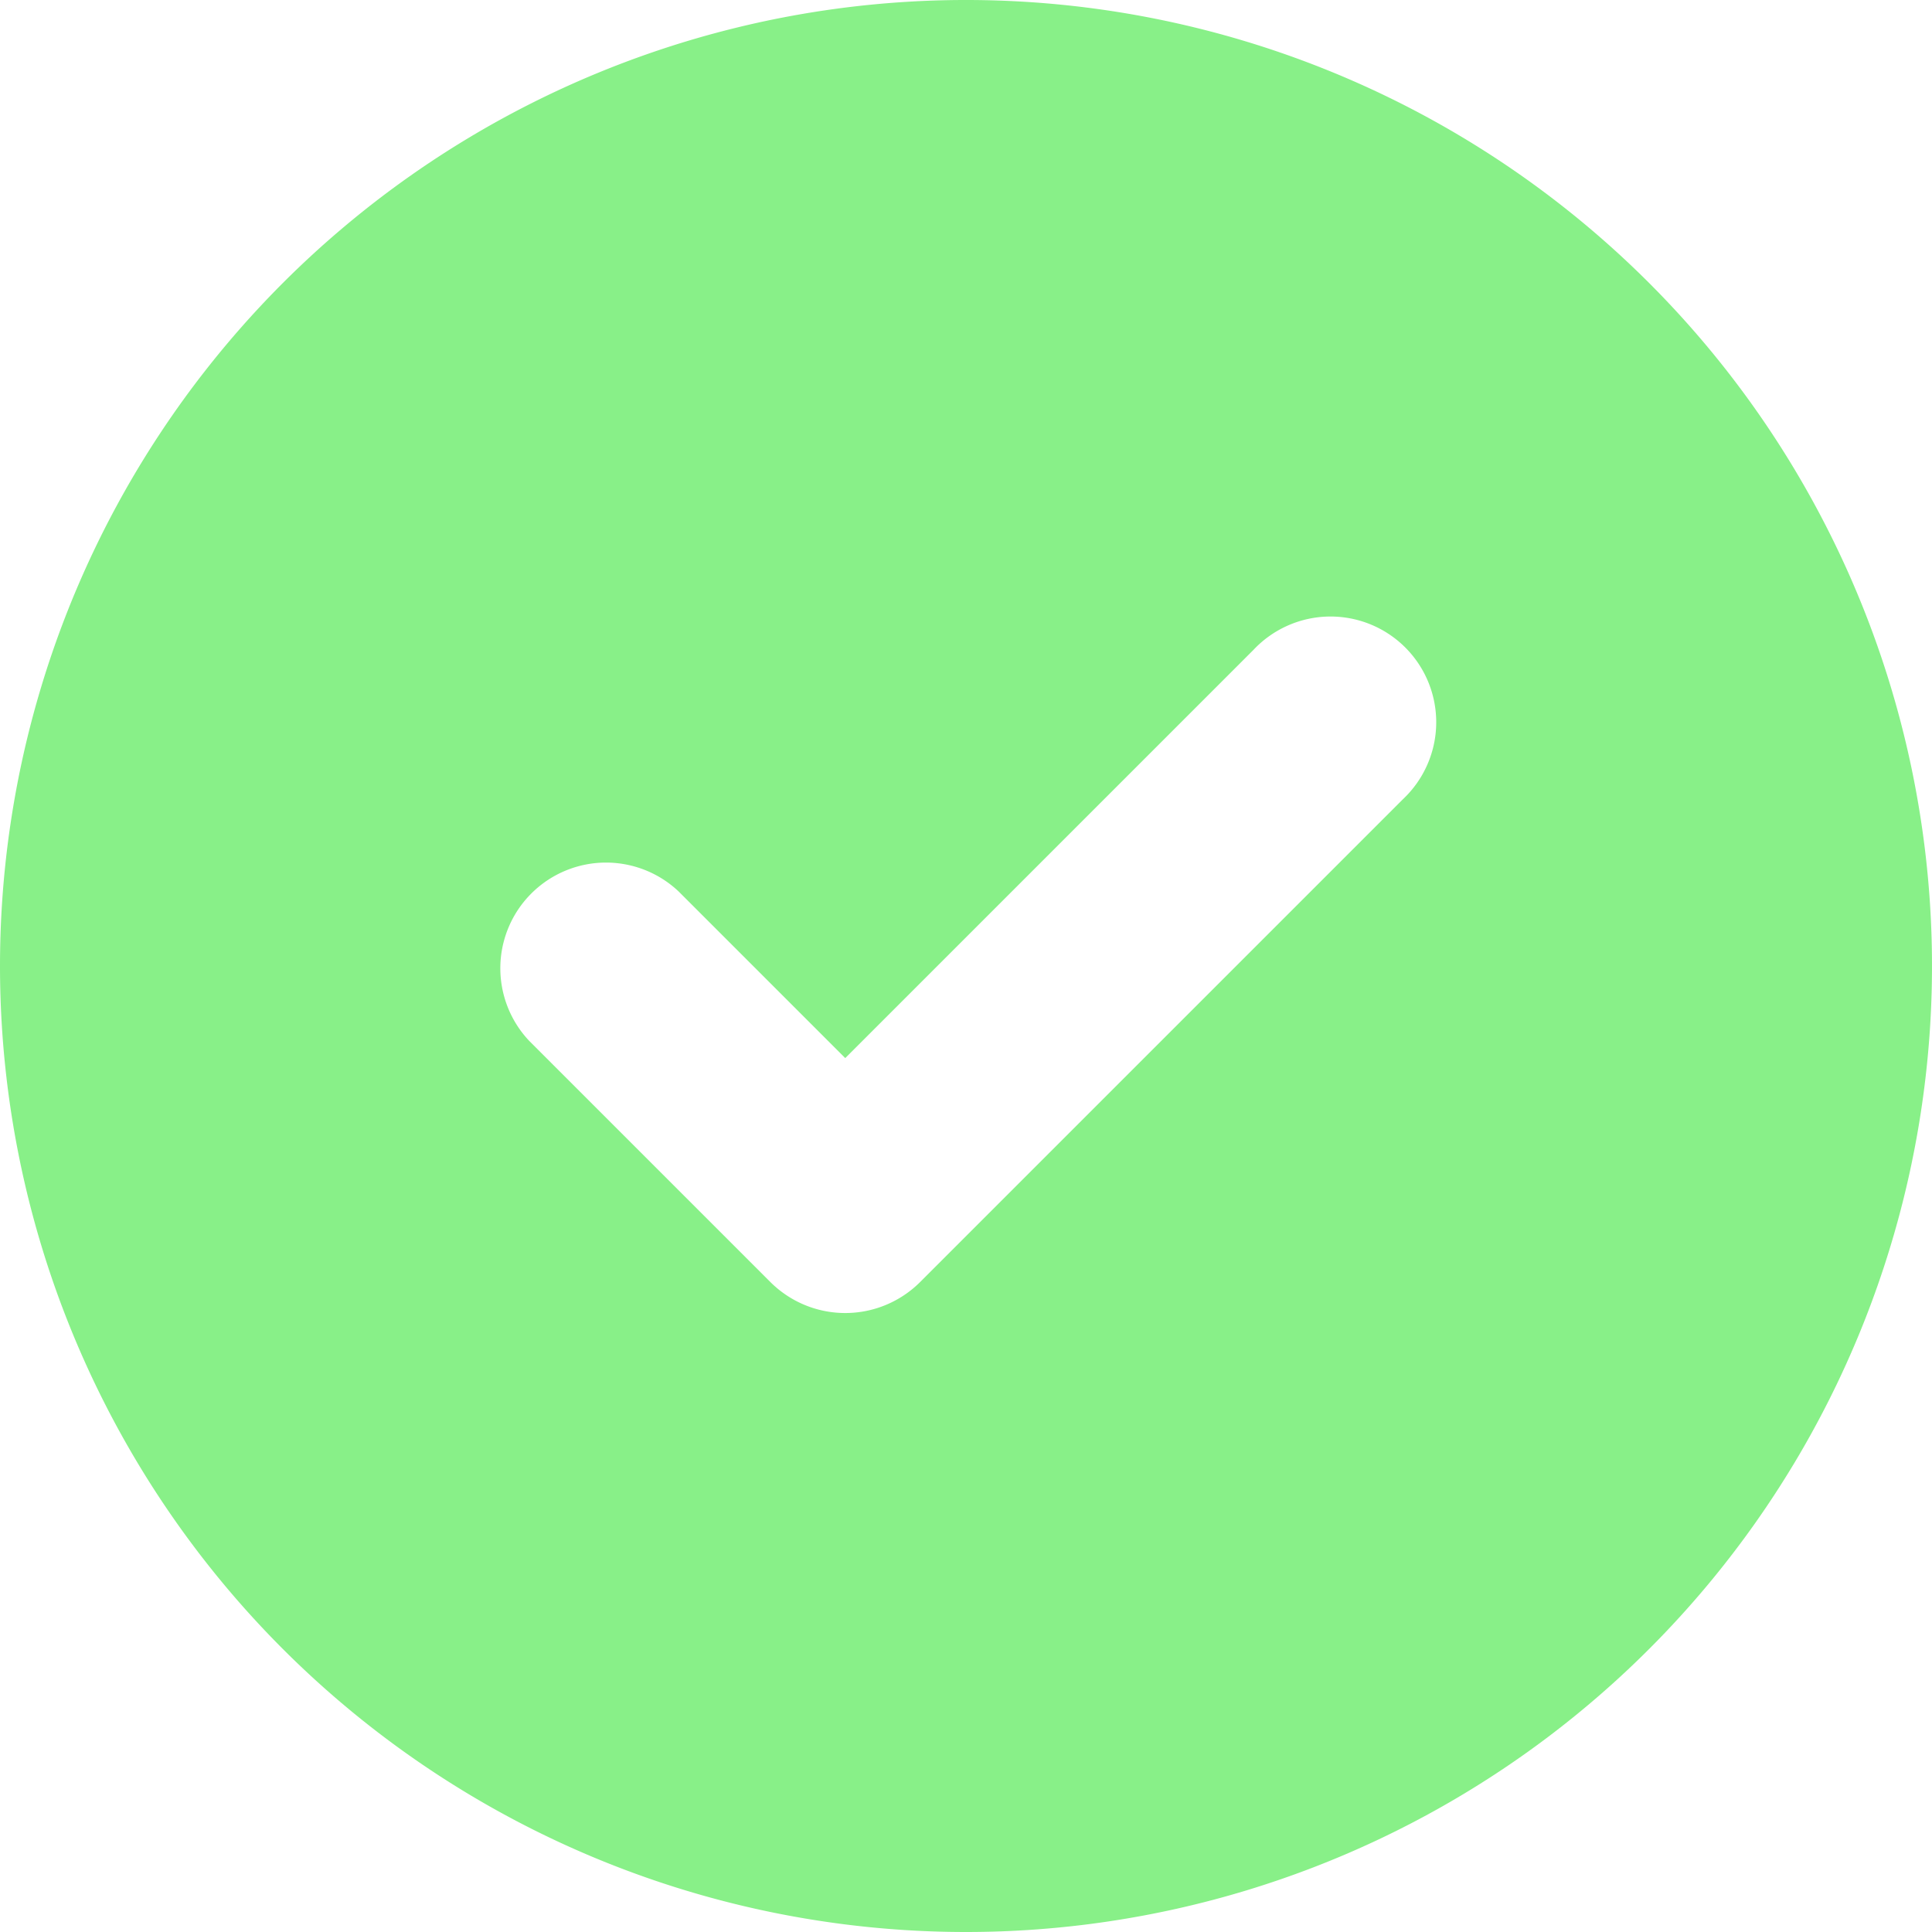 <svg xmlns="http://www.w3.org/2000/svg" width="24" height="24" viewBox="0 0 24 24">
  <path id="Path_13" data-name="Path 13" d="M0,12A12,12,0,1,1,12,24,12,12,0,0,1,0,12ZM17.428,9.928a1.313,1.313,0,1,0-1.856-1.856L10.5,13.144,8.428,11.072a1.313,1.313,0,0,0-1.856,1.856l3,3a1.316,1.316,0,0,0,1.856,0Z" fill="#88f088"/>
</svg>